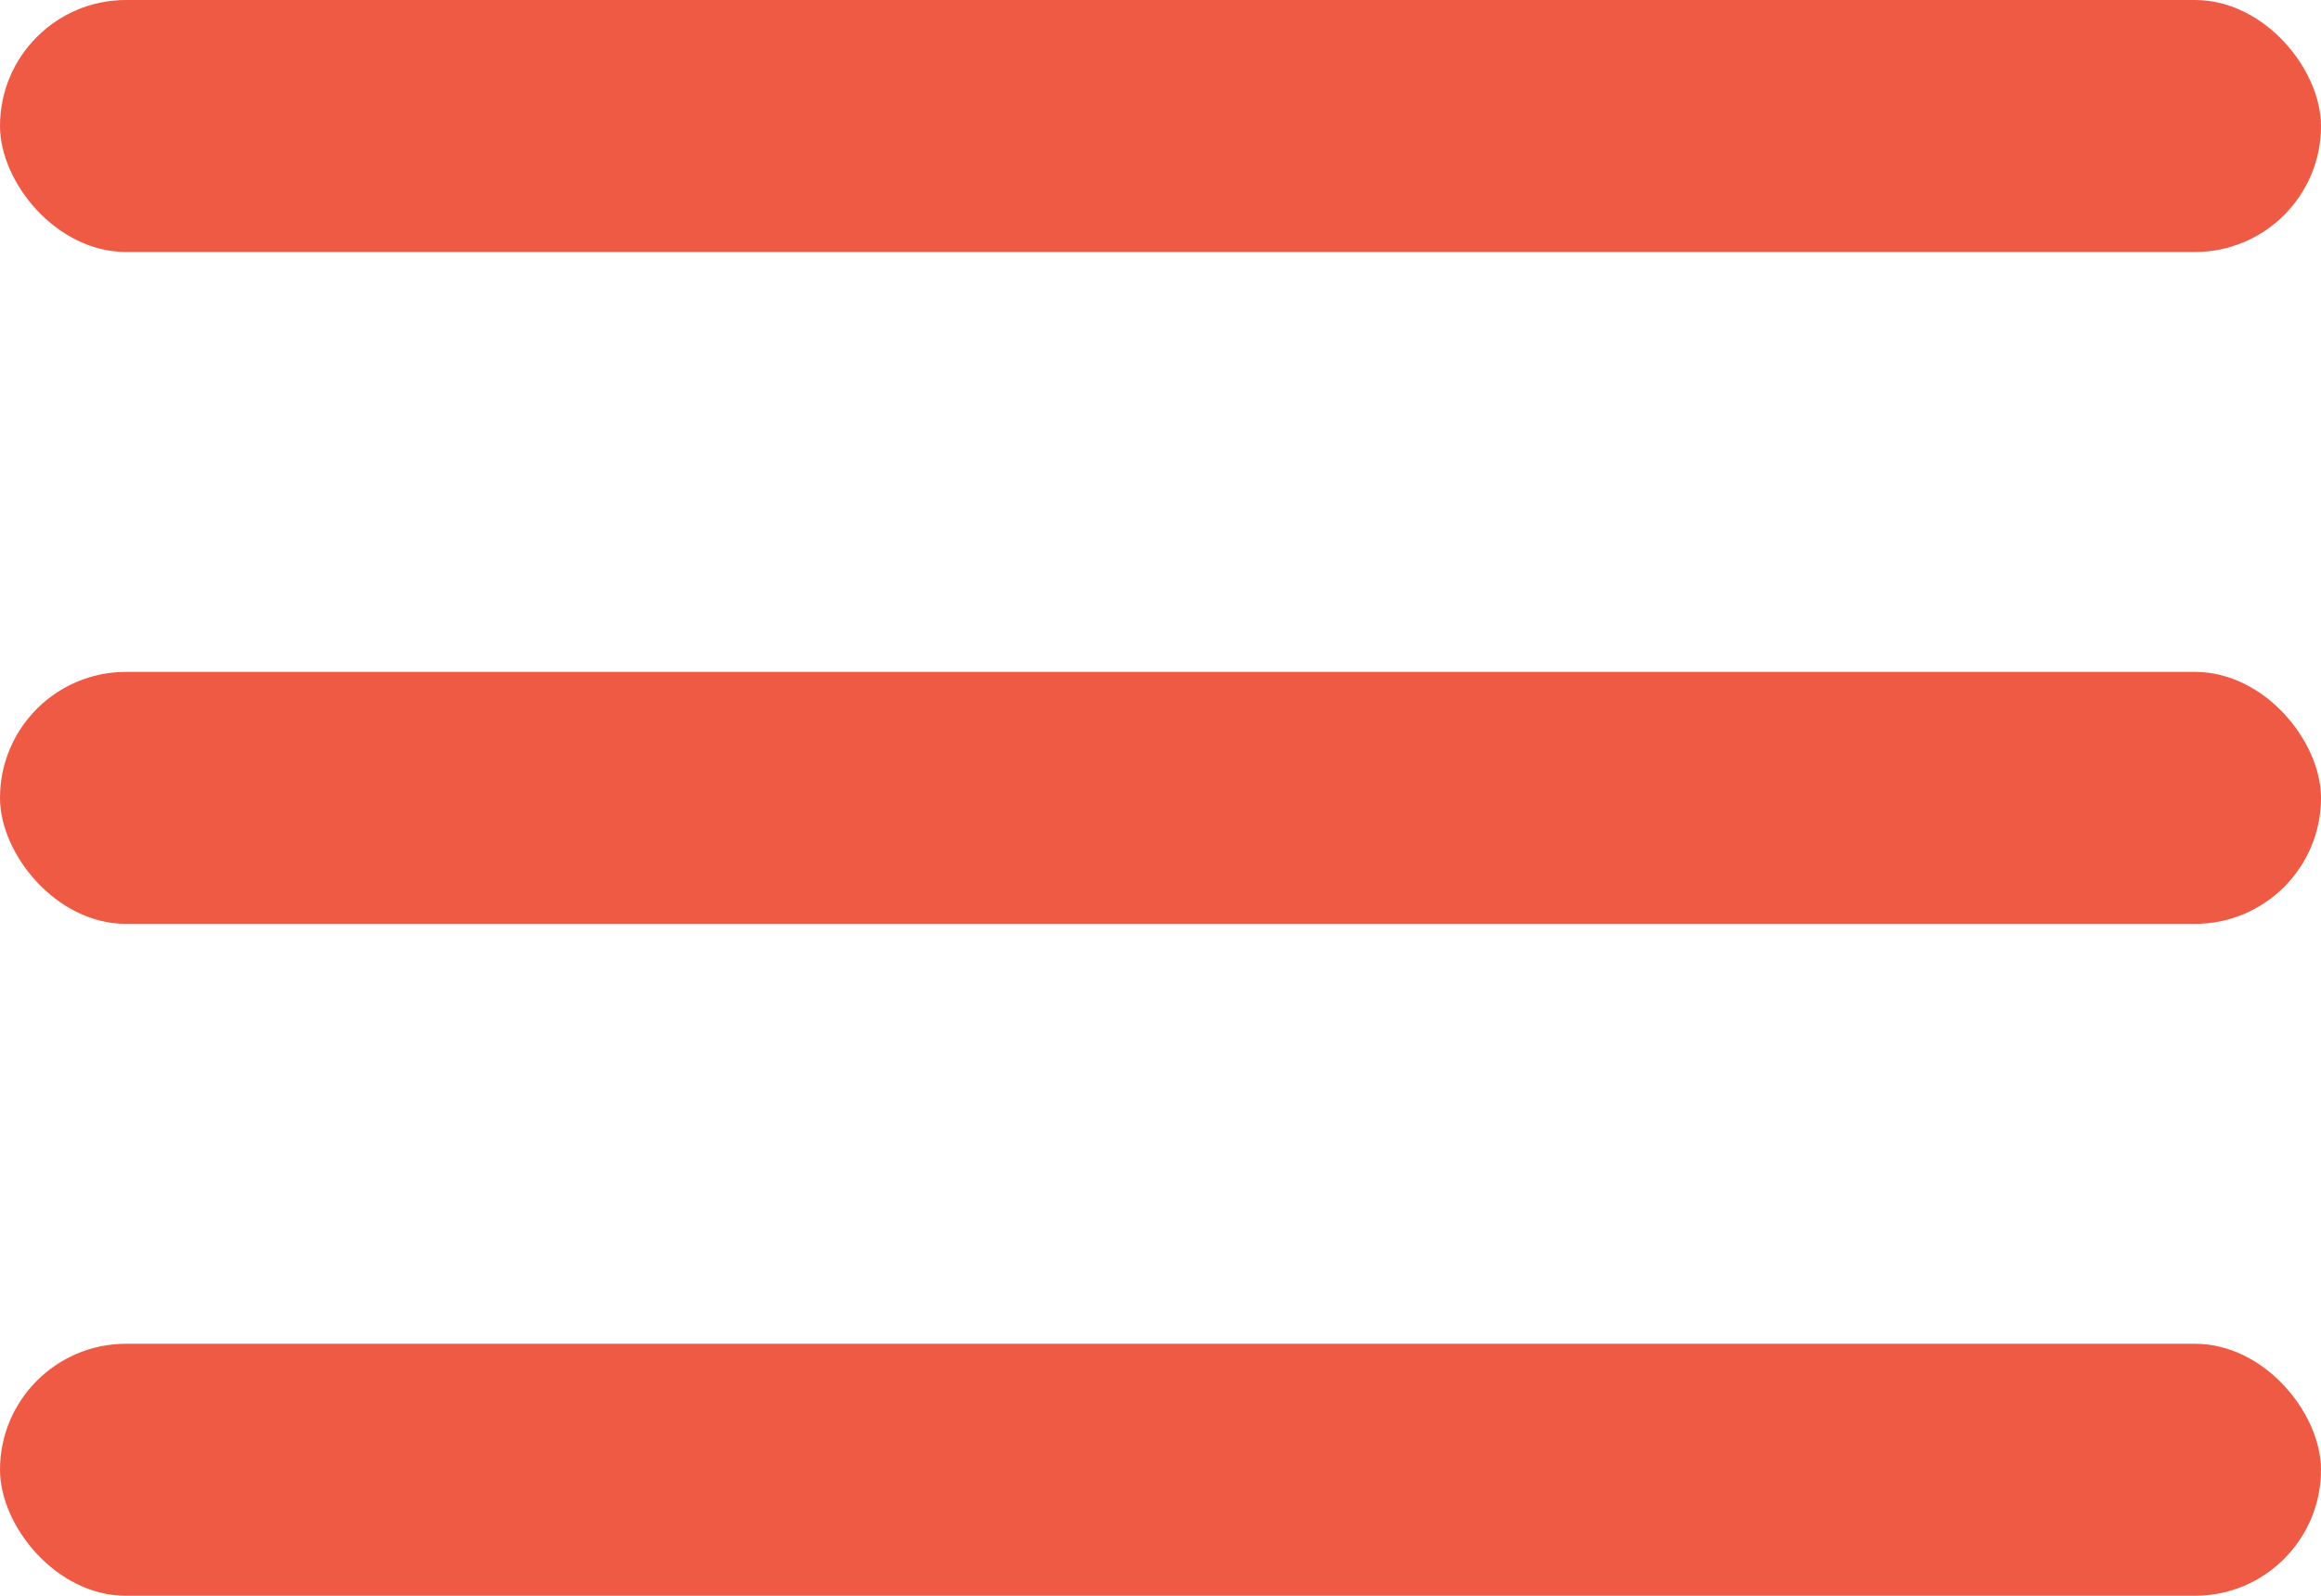 <?xml version="1.0" encoding="UTF-8"?>
<svg width="32px" height="22px" viewBox="0 0 32 22" version="1.1" xmlns="http://www.w3.org/2000/svg" xmlns:xlink="http://www.w3.org/1999/xlink">
    <!-- Generator: Sketch 47.1 (45422) - http://www.bohemiancoding.com/sketch -->
    <title>hamburger menu</title>
    <desc>Created with Sketch.</desc>
    <defs></defs>
    <g id="Elastic-page-expanded" stroke="none" stroke-width="1" fill="none" fill-rule="evenodd">
        <g id="Elastic_product_mobile-2" transform="translate(-318, -19)" fill="#EF5A44">
            <g id="hamburger-menu" transform="translate(318, 19)">
                <rect id="Rectangle-6" x="0" y="0" width="32" height="3.474" rx="1.737"></rect>
                <rect id="Rectangle-6" x="0" y="18.526" width="32" height="3.474" rx="1.737"></rect>
                <rect id="Rectangle-6" x="0" y="9.263" width="32" height="3.474" rx="1.737"></rect>
            </g>
        </g>
    </g>
</svg>